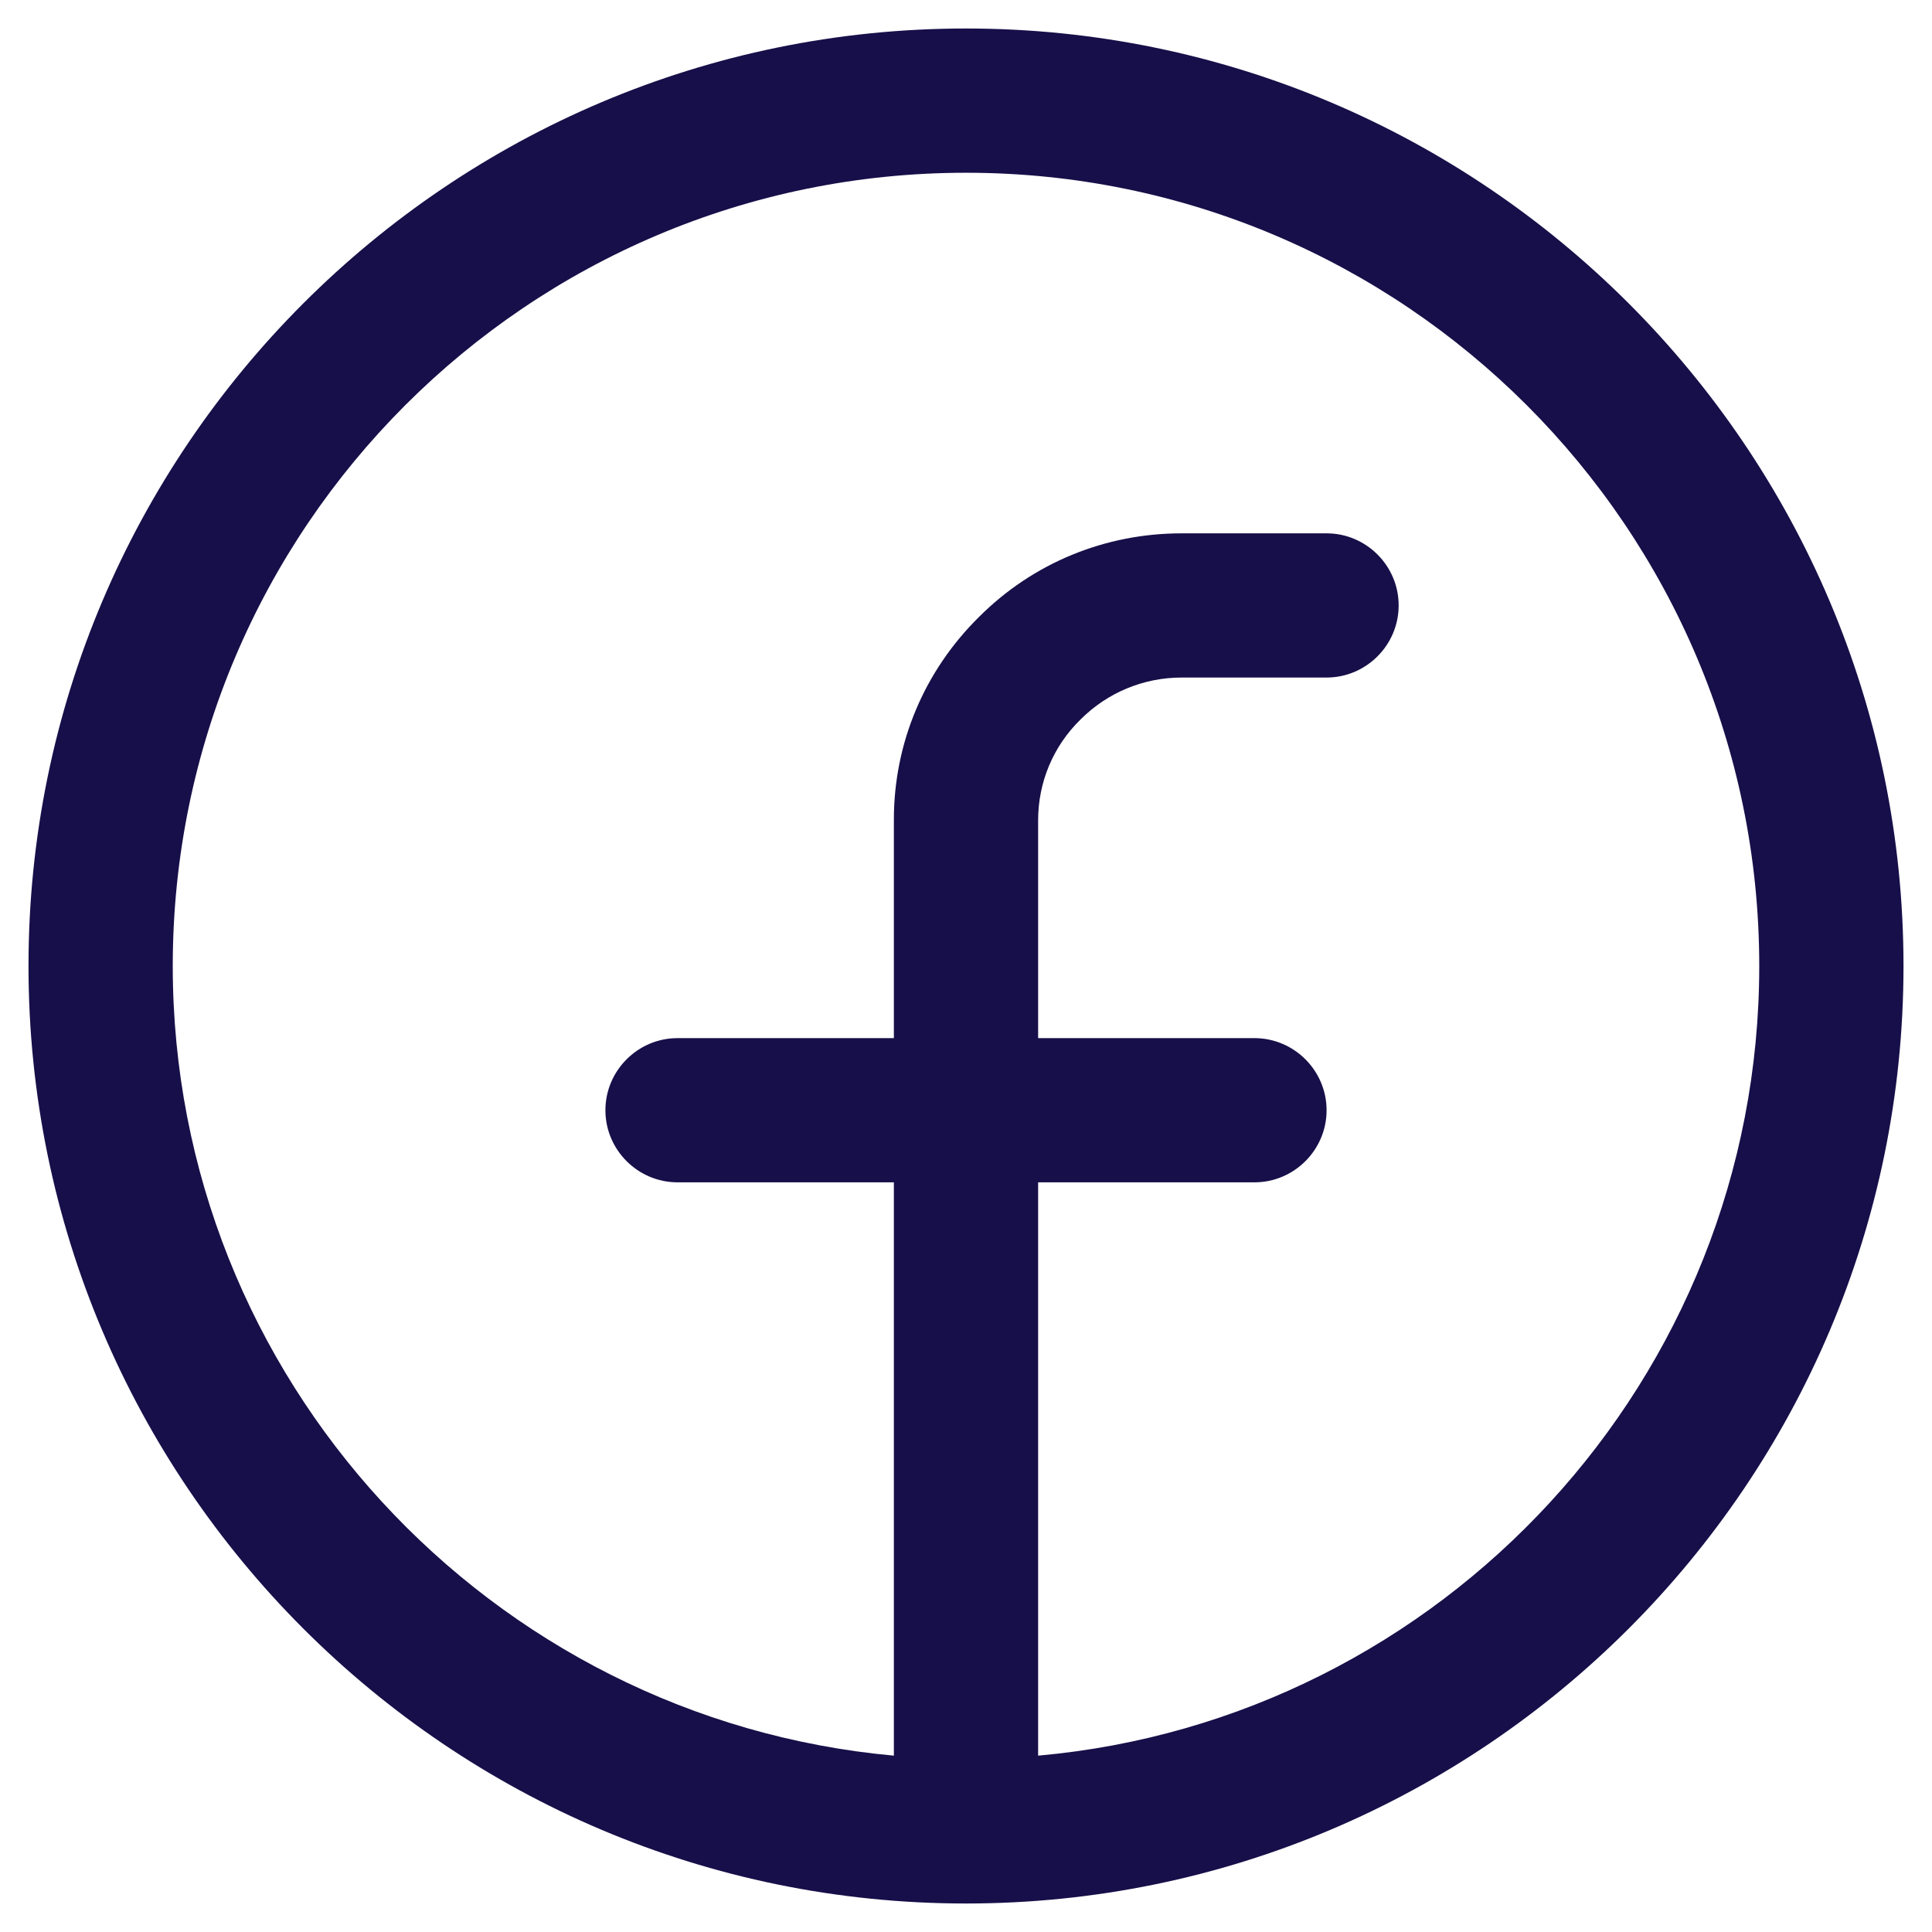 <svg width="36" height="36" viewBox="0 0 36 36" fill="none" xmlns="http://www.w3.org/2000/svg">
<path d="M18 0.531C8.365 0.531 0.531 8.365 0.531 18C0.531 27.635 8.365 35.469 18 35.469C27.635 35.469 35.469 27.635 35.469 18C35.469 8.365 27.635 0.531 18 0.531ZM19.344 32.714V22.031H23.375C24.114 22.031 24.719 21.427 24.719 20.688C24.719 19.948 24.114 19.344 23.375 19.344H19.344V15.286C19.344 14.573 19.626 13.902 20.137 13.404C20.634 12.907 21.306 12.625 22.018 12.625H24.719C25.458 12.625 26.062 12.02 26.062 11.281C26.062 10.542 25.458 9.938 24.719 9.938H22.018C20.593 9.938 19.25 10.488 18.242 11.496C17.221 12.504 16.656 13.848 16.656 15.272V19.344H12.625C11.886 19.344 11.281 19.948 11.281 20.688C11.281 21.427 11.886 22.031 12.625 22.031H16.656V32.714C9.131 32.029 3.219 25.686 3.219 18C3.219 9.843 9.843 3.219 18 3.219C26.157 3.219 32.781 9.843 32.781 18C32.781 25.7 26.869 32.042 19.344 32.714Z" fill="#170F49"/>
</svg>
